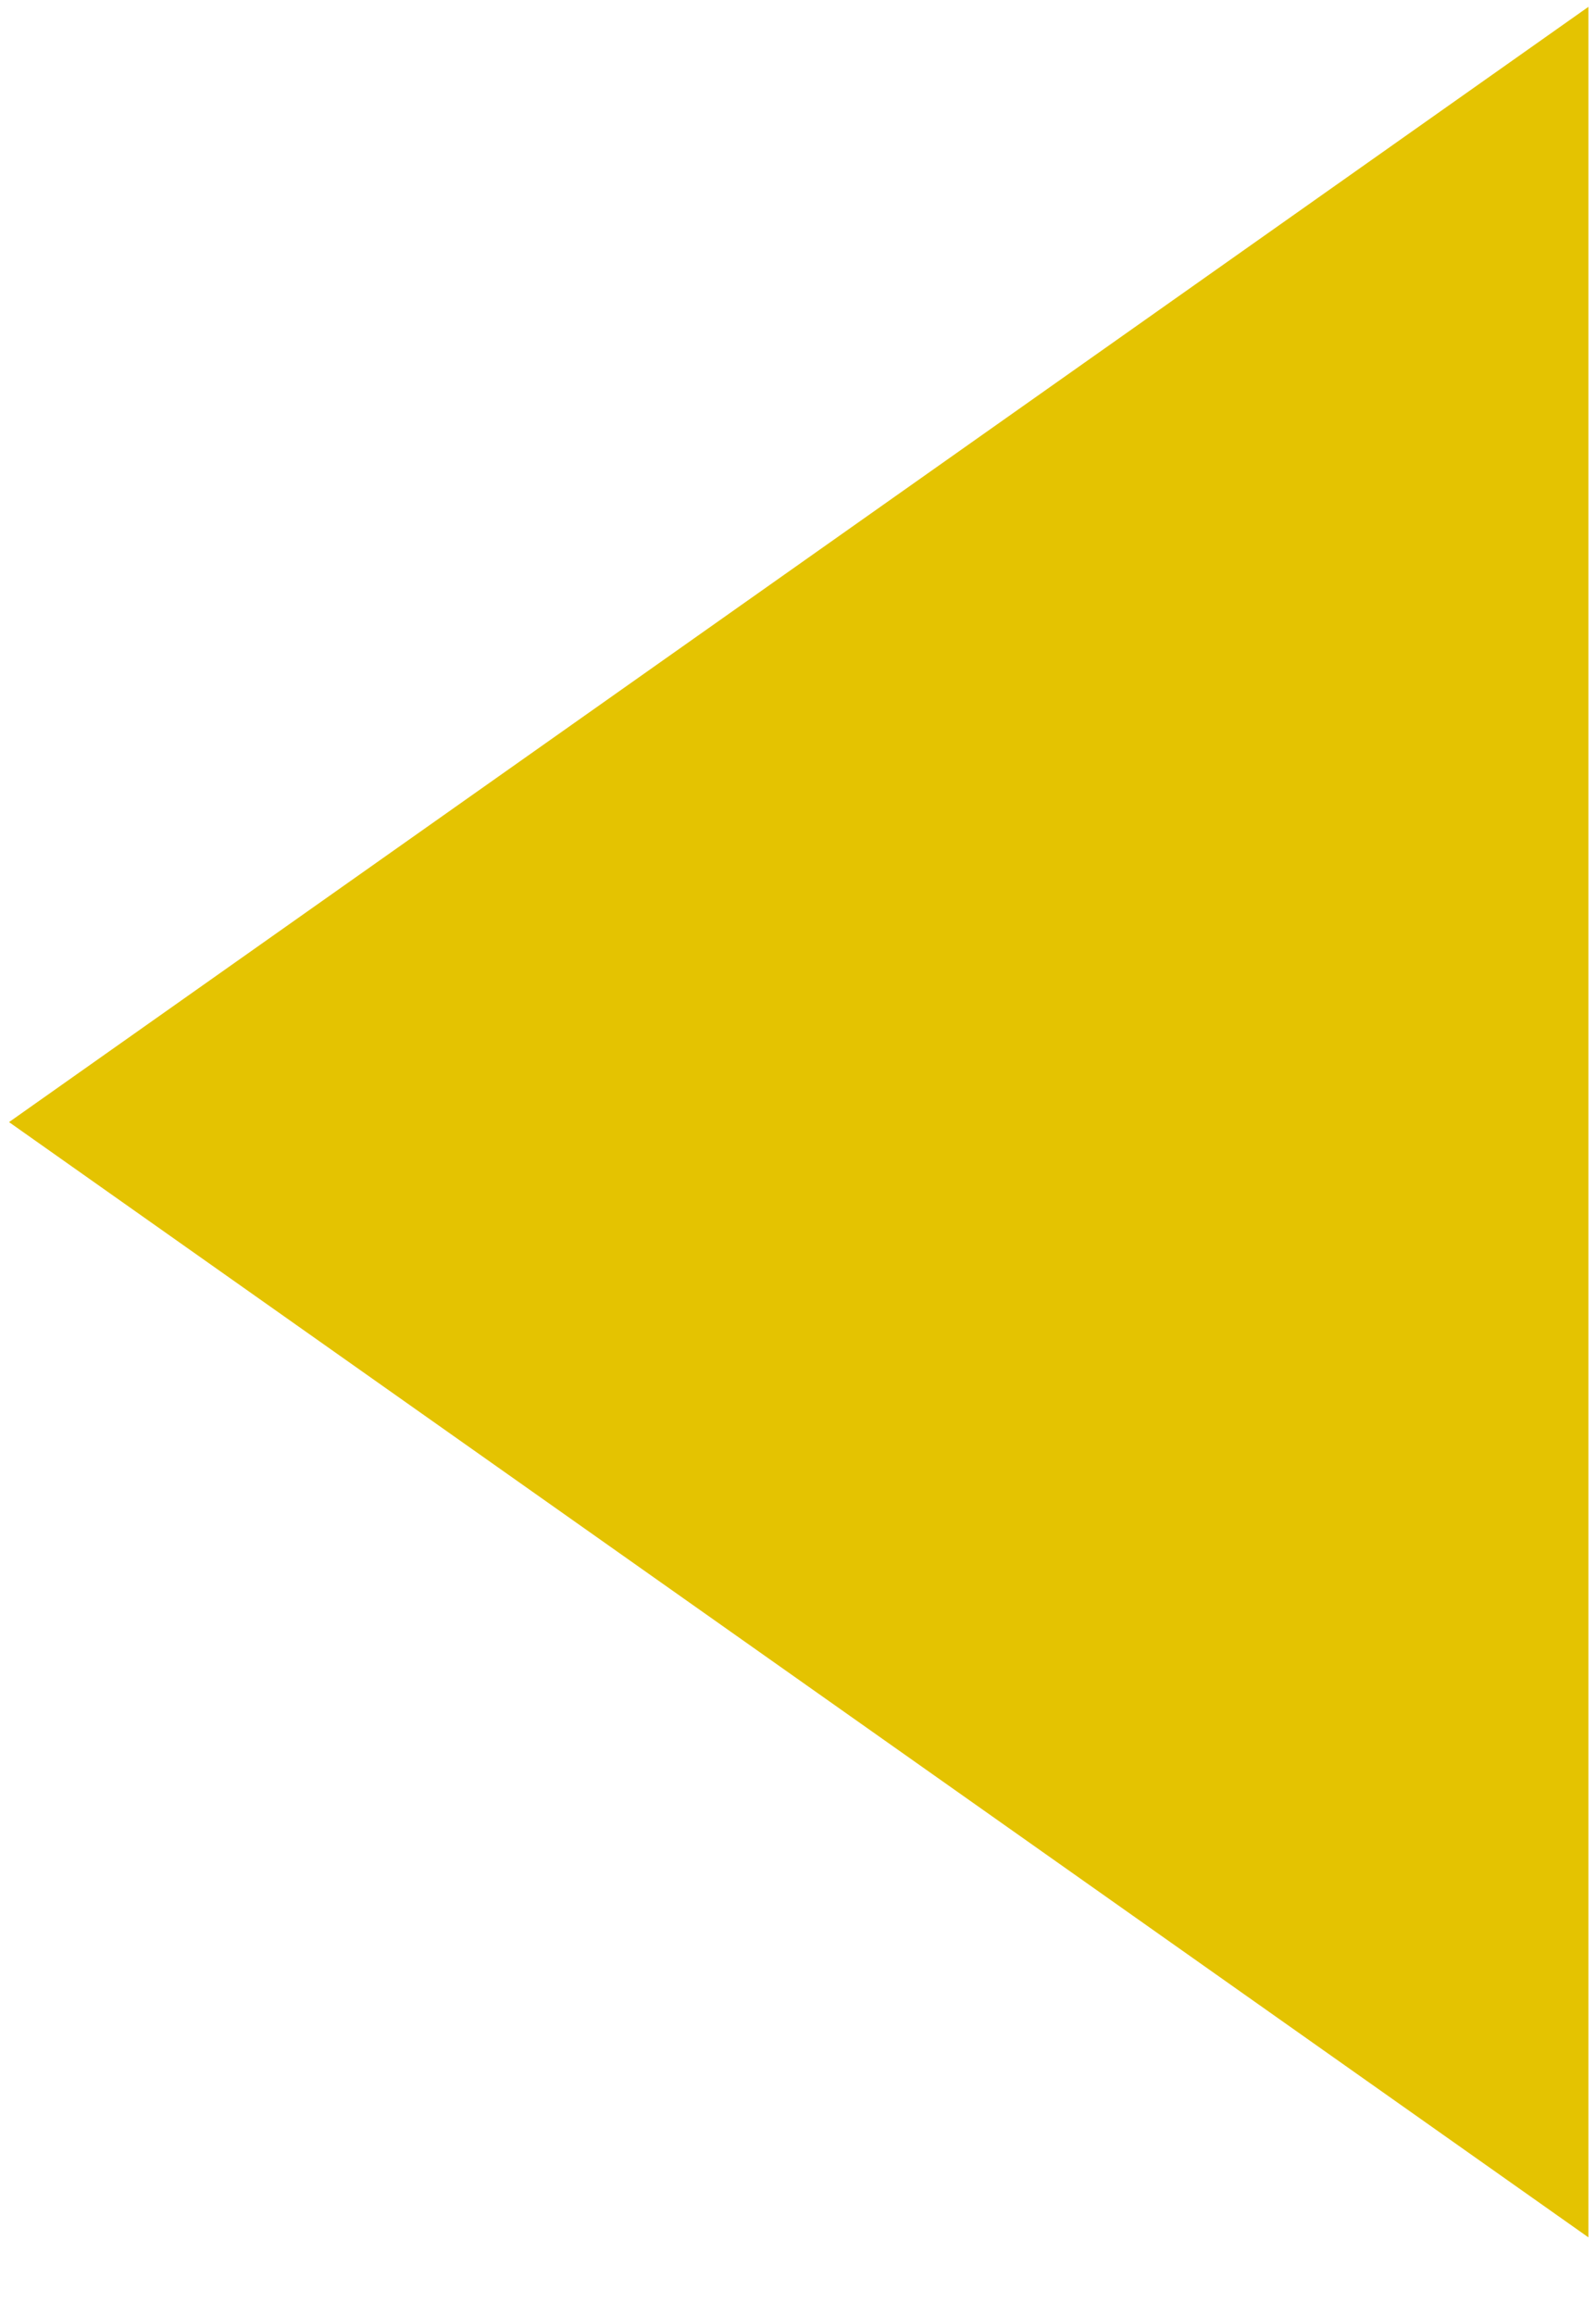 <?xml version="1.0" encoding="UTF-8" standalone="no"?>
<!DOCTYPE svg PUBLIC "-//W3C//DTD SVG 1.1//EN" "http://www.w3.org/Graphics/SVG/1.1/DTD/svg11.dtd">
<svg width="100%" height="100%" viewBox="0 0 20 29" version="1.1" xmlns="http://www.w3.org/2000/svg" xmlns:xlink="http://www.w3.org/1999/xlink" xml:space="preserve" xmlns:serif="http://www.serif.com/" style="fill-rule:evenodd;clip-rule:evenodd;stroke-linejoin:round;stroke-miterlimit:2;">
    <g id="Artboard1" transform="matrix(1.046,0,0,1.052,0.215,0.132)">
        <rect x="-0.206" y="-0.126" width="19.084" height="26.764" style="fill:none;"/>
        <g transform="matrix(1.126,0,0,1.119,18.824,-0.044)">
            <path d="M0,23.736L0,0L-16.804,11.868L0,23.736Z" style="fill:rgb(228,195,1);fill-rule:nonzero;"/>
        </g>
    </g>
</svg>
